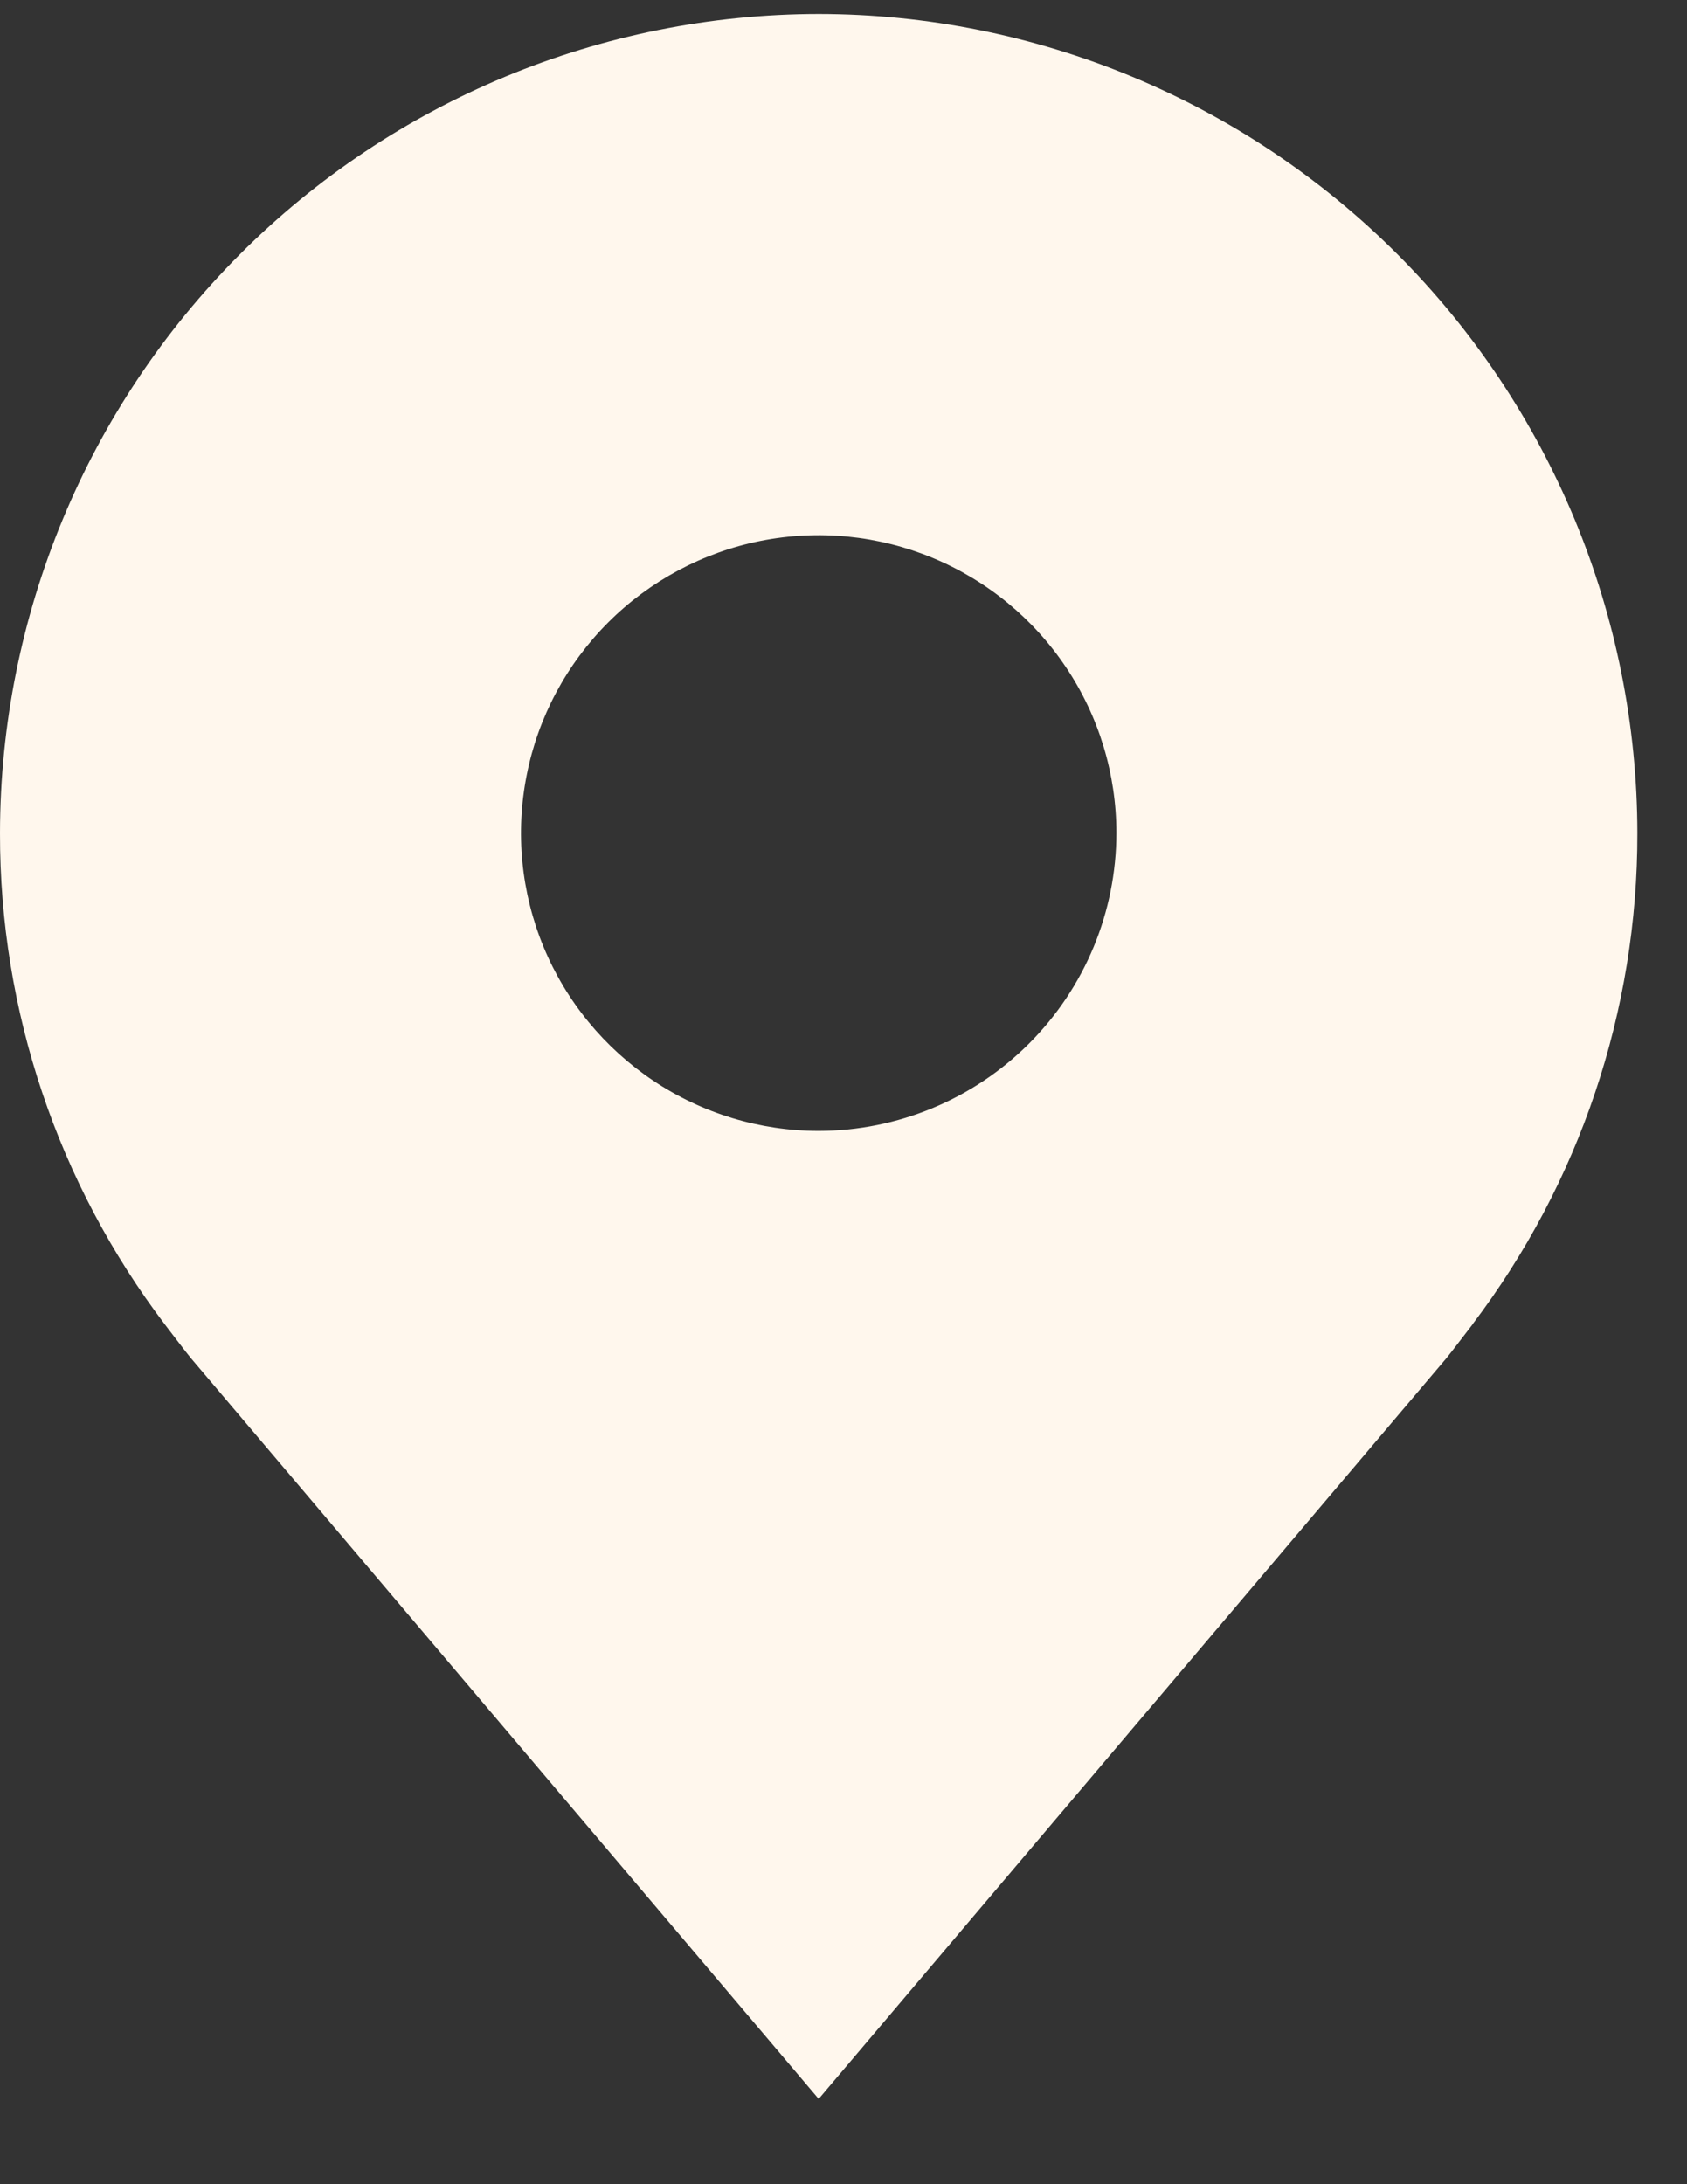 <svg width="17" height="22" viewBox="0 0 17 22" fill="none" xmlns="http://www.w3.org/2000/svg">
<rect x="0" y="0" width="17" height="22" fill="#333333" stroke="none"/>
<path d="M8.25 0.141C6.063 0.143 3.966 1.013 2.419 2.56C0.873 4.106 0.003 6.203 8.77716e-06 8.391C-0.003 10.178 0.581 11.917 1.662 13.341C1.662 13.341 1.887 13.637 1.924 13.68L8.25 21.141L14.579 13.676C14.612 13.636 14.838 13.341 14.838 13.341L14.839 13.338C15.919 11.915 16.503 10.177 16.5 8.391C16.497 6.203 15.627 4.106 14.081 2.56C12.534 1.013 10.437 0.143 8.25 0.141ZM8.25 11.391C7.657 11.391 7.077 11.215 6.583 10.885C6.09 10.555 5.705 10.087 5.478 9.539C5.251 8.991 5.192 8.387 5.308 7.805C5.423 7.223 5.709 6.689 6.129 6.269C6.548 5.85 7.083 5.564 7.665 5.448C8.247 5.333 8.85 5.392 9.398 5.619C9.946 5.846 10.415 6.231 10.744 6.724C11.074 7.217 11.25 7.797 11.25 8.391C11.249 9.186 10.933 9.948 10.37 10.511C9.808 11.073 9.045 11.39 8.25 11.391Z" fill="#FFF7ED"/>
</svg>

